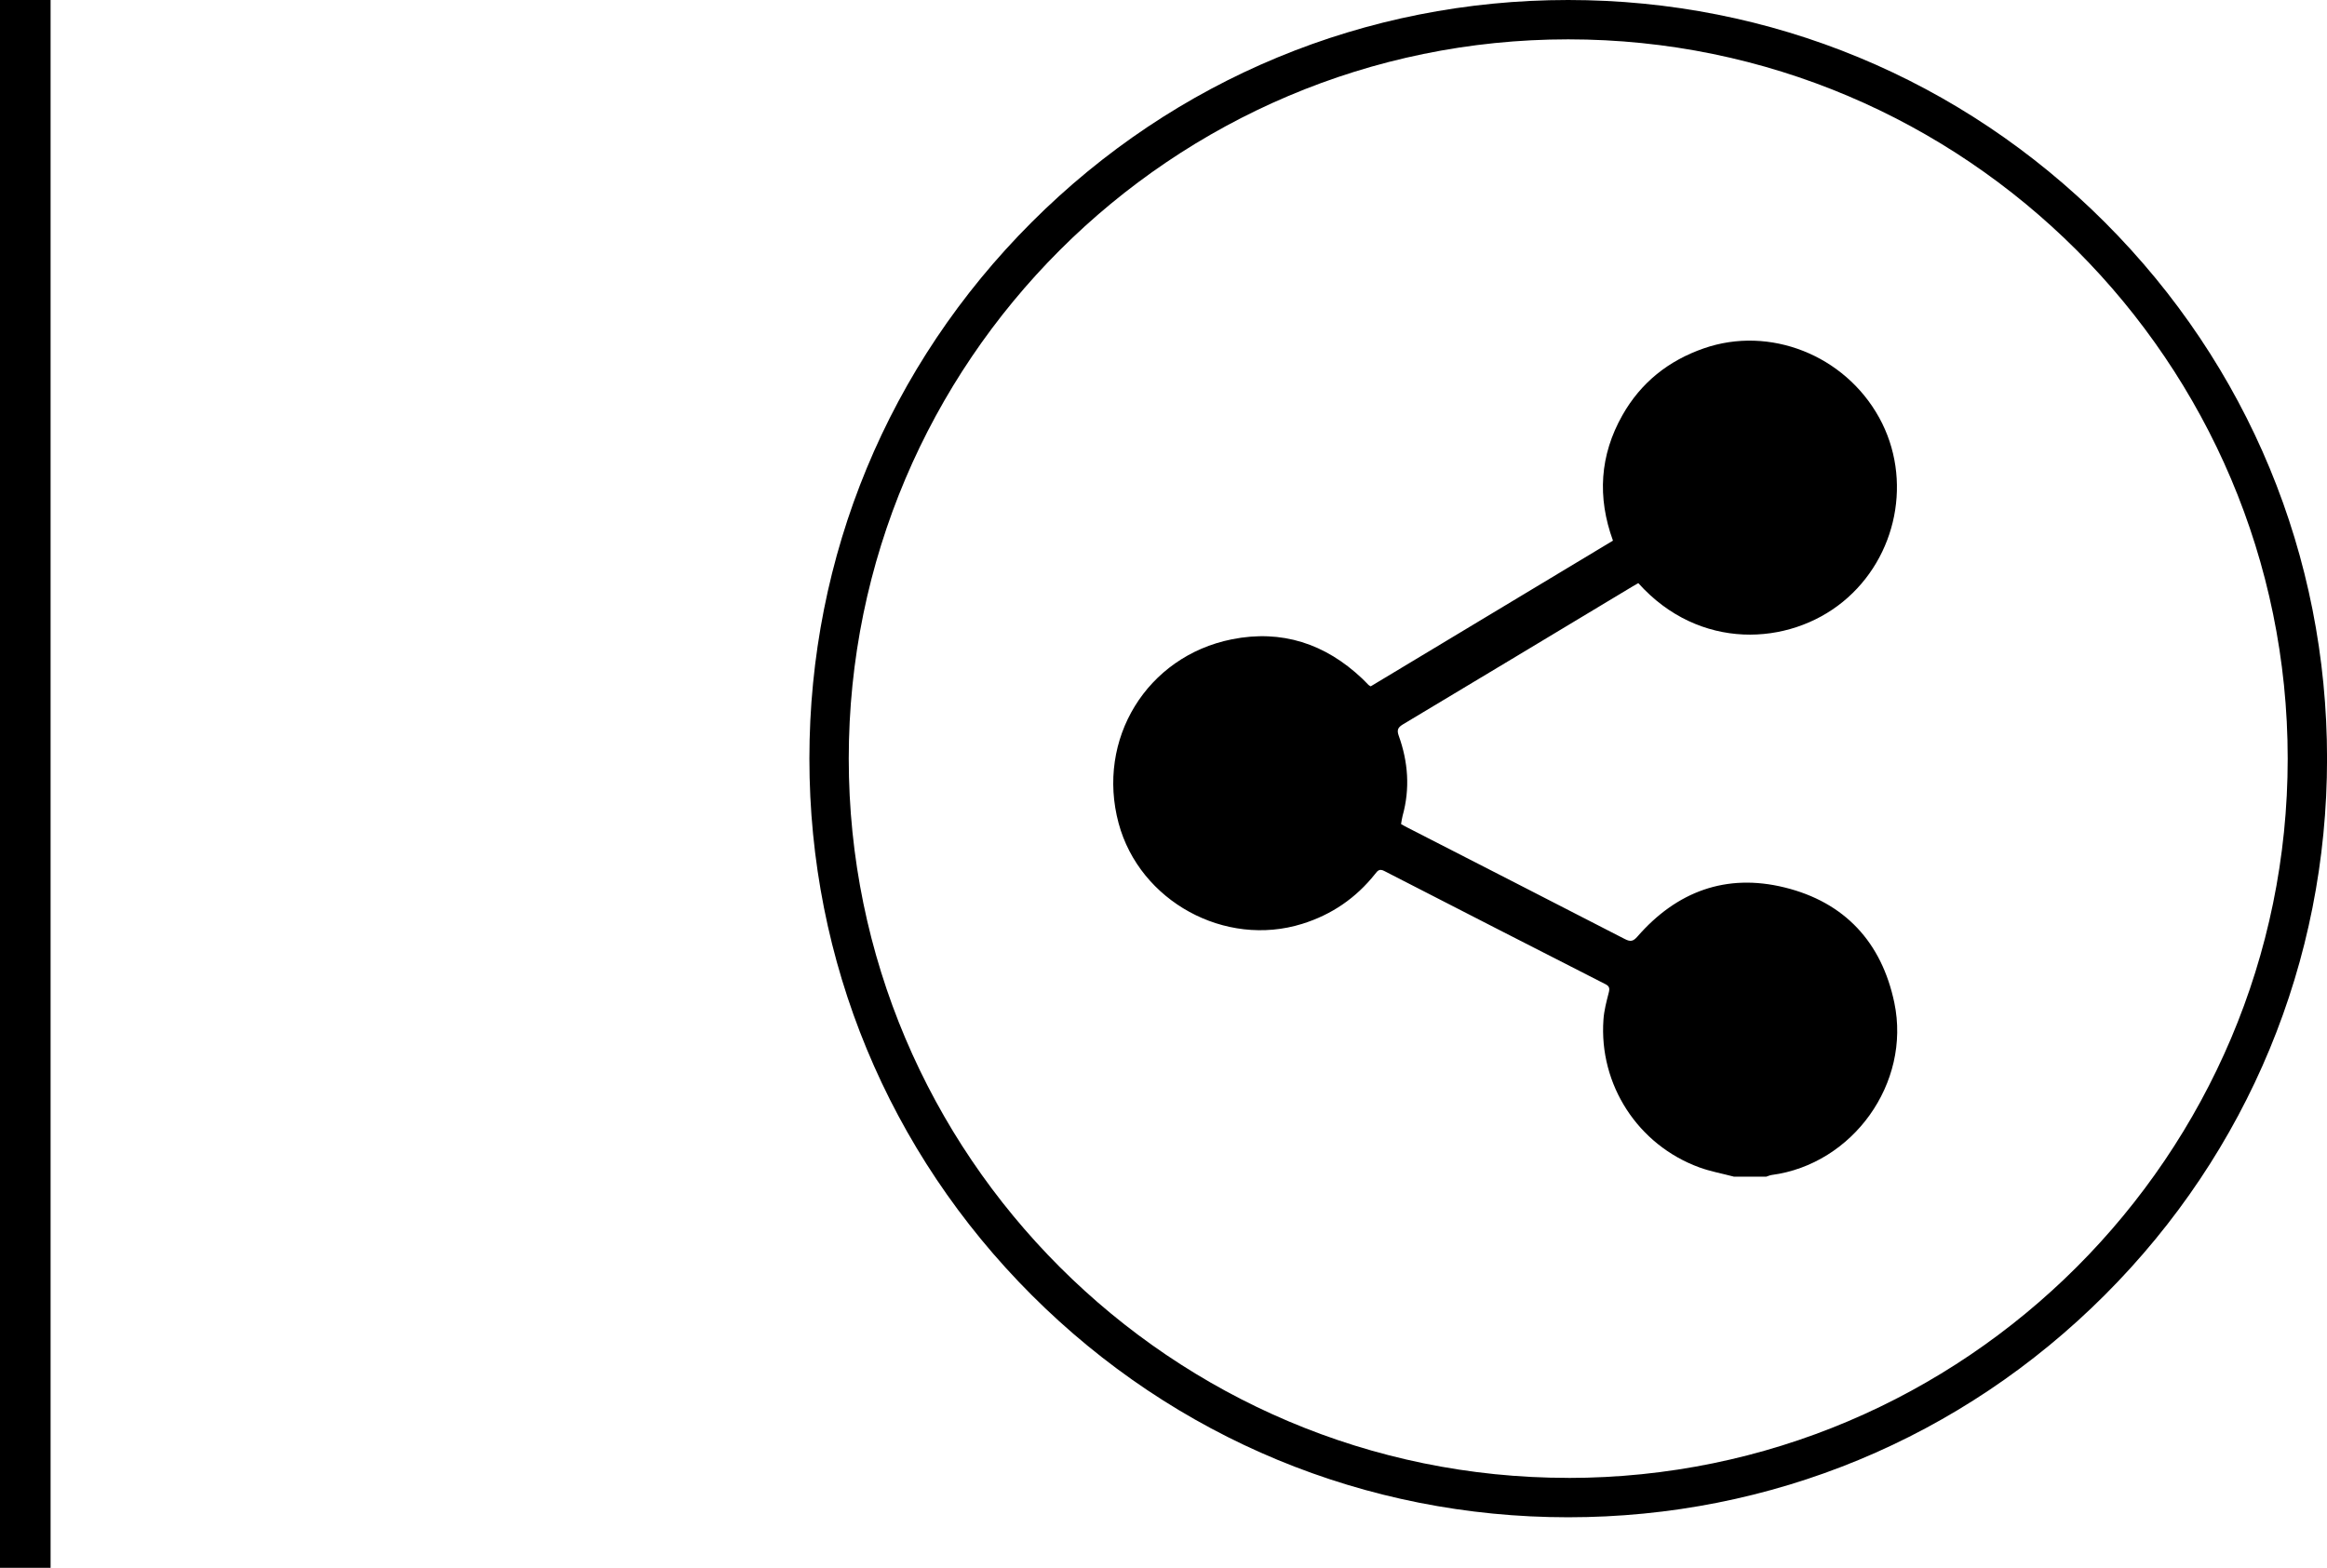 <svg width="46" height="31" viewBox="0 0 46 31" fill="none" xmlns="http://www.w3.org/2000/svg"><line x1="0.5" y1="2.18557e-08" x2="0.5" y2="31" stroke="black"/><g clip-path="url(#clip0_421_2)"><path d="M41.607 4.394C38.773 1.56 35.007 0 31 0C26.994 0 23.227 1.56 20.394 4.394C17.56 7.227 16 10.993 16 15C16 19.007 17.56 22.774 20.394 25.607C23.227 28.44 26.994 30.001 31 30.001C35.007 30.001 38.774 28.441 41.607 25.607C44.44 22.774 46.001 19.007 46.001 15C46.001 10.994 44.441 7.227 41.607 4.394ZM31 29.222C23.158 29.222 16.778 22.842 16.778 15C16.778 7.157 23.158 0.778 31 0.778C38.843 0.778 45.223 7.158 45.223 15C45.223 22.843 38.843 29.223 31 29.223V29.222Z" fill="black"/><path d="M34.273 23.265C34.046 23.205 33.812 23.163 33.593 23.083C32.379 22.64 31.605 21.448 31.697 20.161C31.709 19.981 31.757 19.802 31.802 19.626C31.823 19.543 31.815 19.5 31.736 19.46C30.278 18.716 28.82 17.971 27.364 17.222C27.266 17.171 27.231 17.219 27.182 17.282C26.804 17.757 26.326 18.085 25.743 18.267C24.217 18.744 22.529 17.822 22.113 16.279C21.666 14.621 22.666 12.978 24.351 12.641C25.337 12.444 26.198 12.727 26.927 13.417C26.97 13.457 27.01 13.501 27.052 13.543C27.059 13.55 27.07 13.555 27.096 13.571C28.683 12.616 30.279 11.657 31.885 10.69C31.573 9.833 31.623 9.002 32.073 8.208C32.438 7.564 32.982 7.131 33.681 6.888C34.983 6.435 36.464 7.02 37.147 8.257C37.816 9.469 37.505 11.023 36.429 11.9C35.364 12.77 33.591 12.875 32.386 11.53C32.349 11.552 32.308 11.574 32.268 11.598C30.759 12.506 29.249 13.415 27.738 14.32C27.639 14.38 27.607 14.428 27.65 14.547C27.836 15.064 27.876 15.593 27.727 16.129C27.713 16.18 27.707 16.233 27.696 16.294C27.738 16.318 27.779 16.342 27.821 16.363C29.254 17.098 30.689 17.83 32.12 18.568C32.234 18.627 32.287 18.612 32.37 18.517C33.147 17.626 34.123 17.264 35.276 17.547C36.466 17.839 37.197 18.631 37.447 19.827C37.779 21.419 36.626 23.02 35.022 23.233C34.986 23.238 34.952 23.255 34.916 23.266H34.271L34.273 23.265Z" fill="black"/></g><defs><clipPath id="clip0_421_2"><rect width="30" height="30" fill="white" transform="translate(16)"/></clipPath></defs></svg>